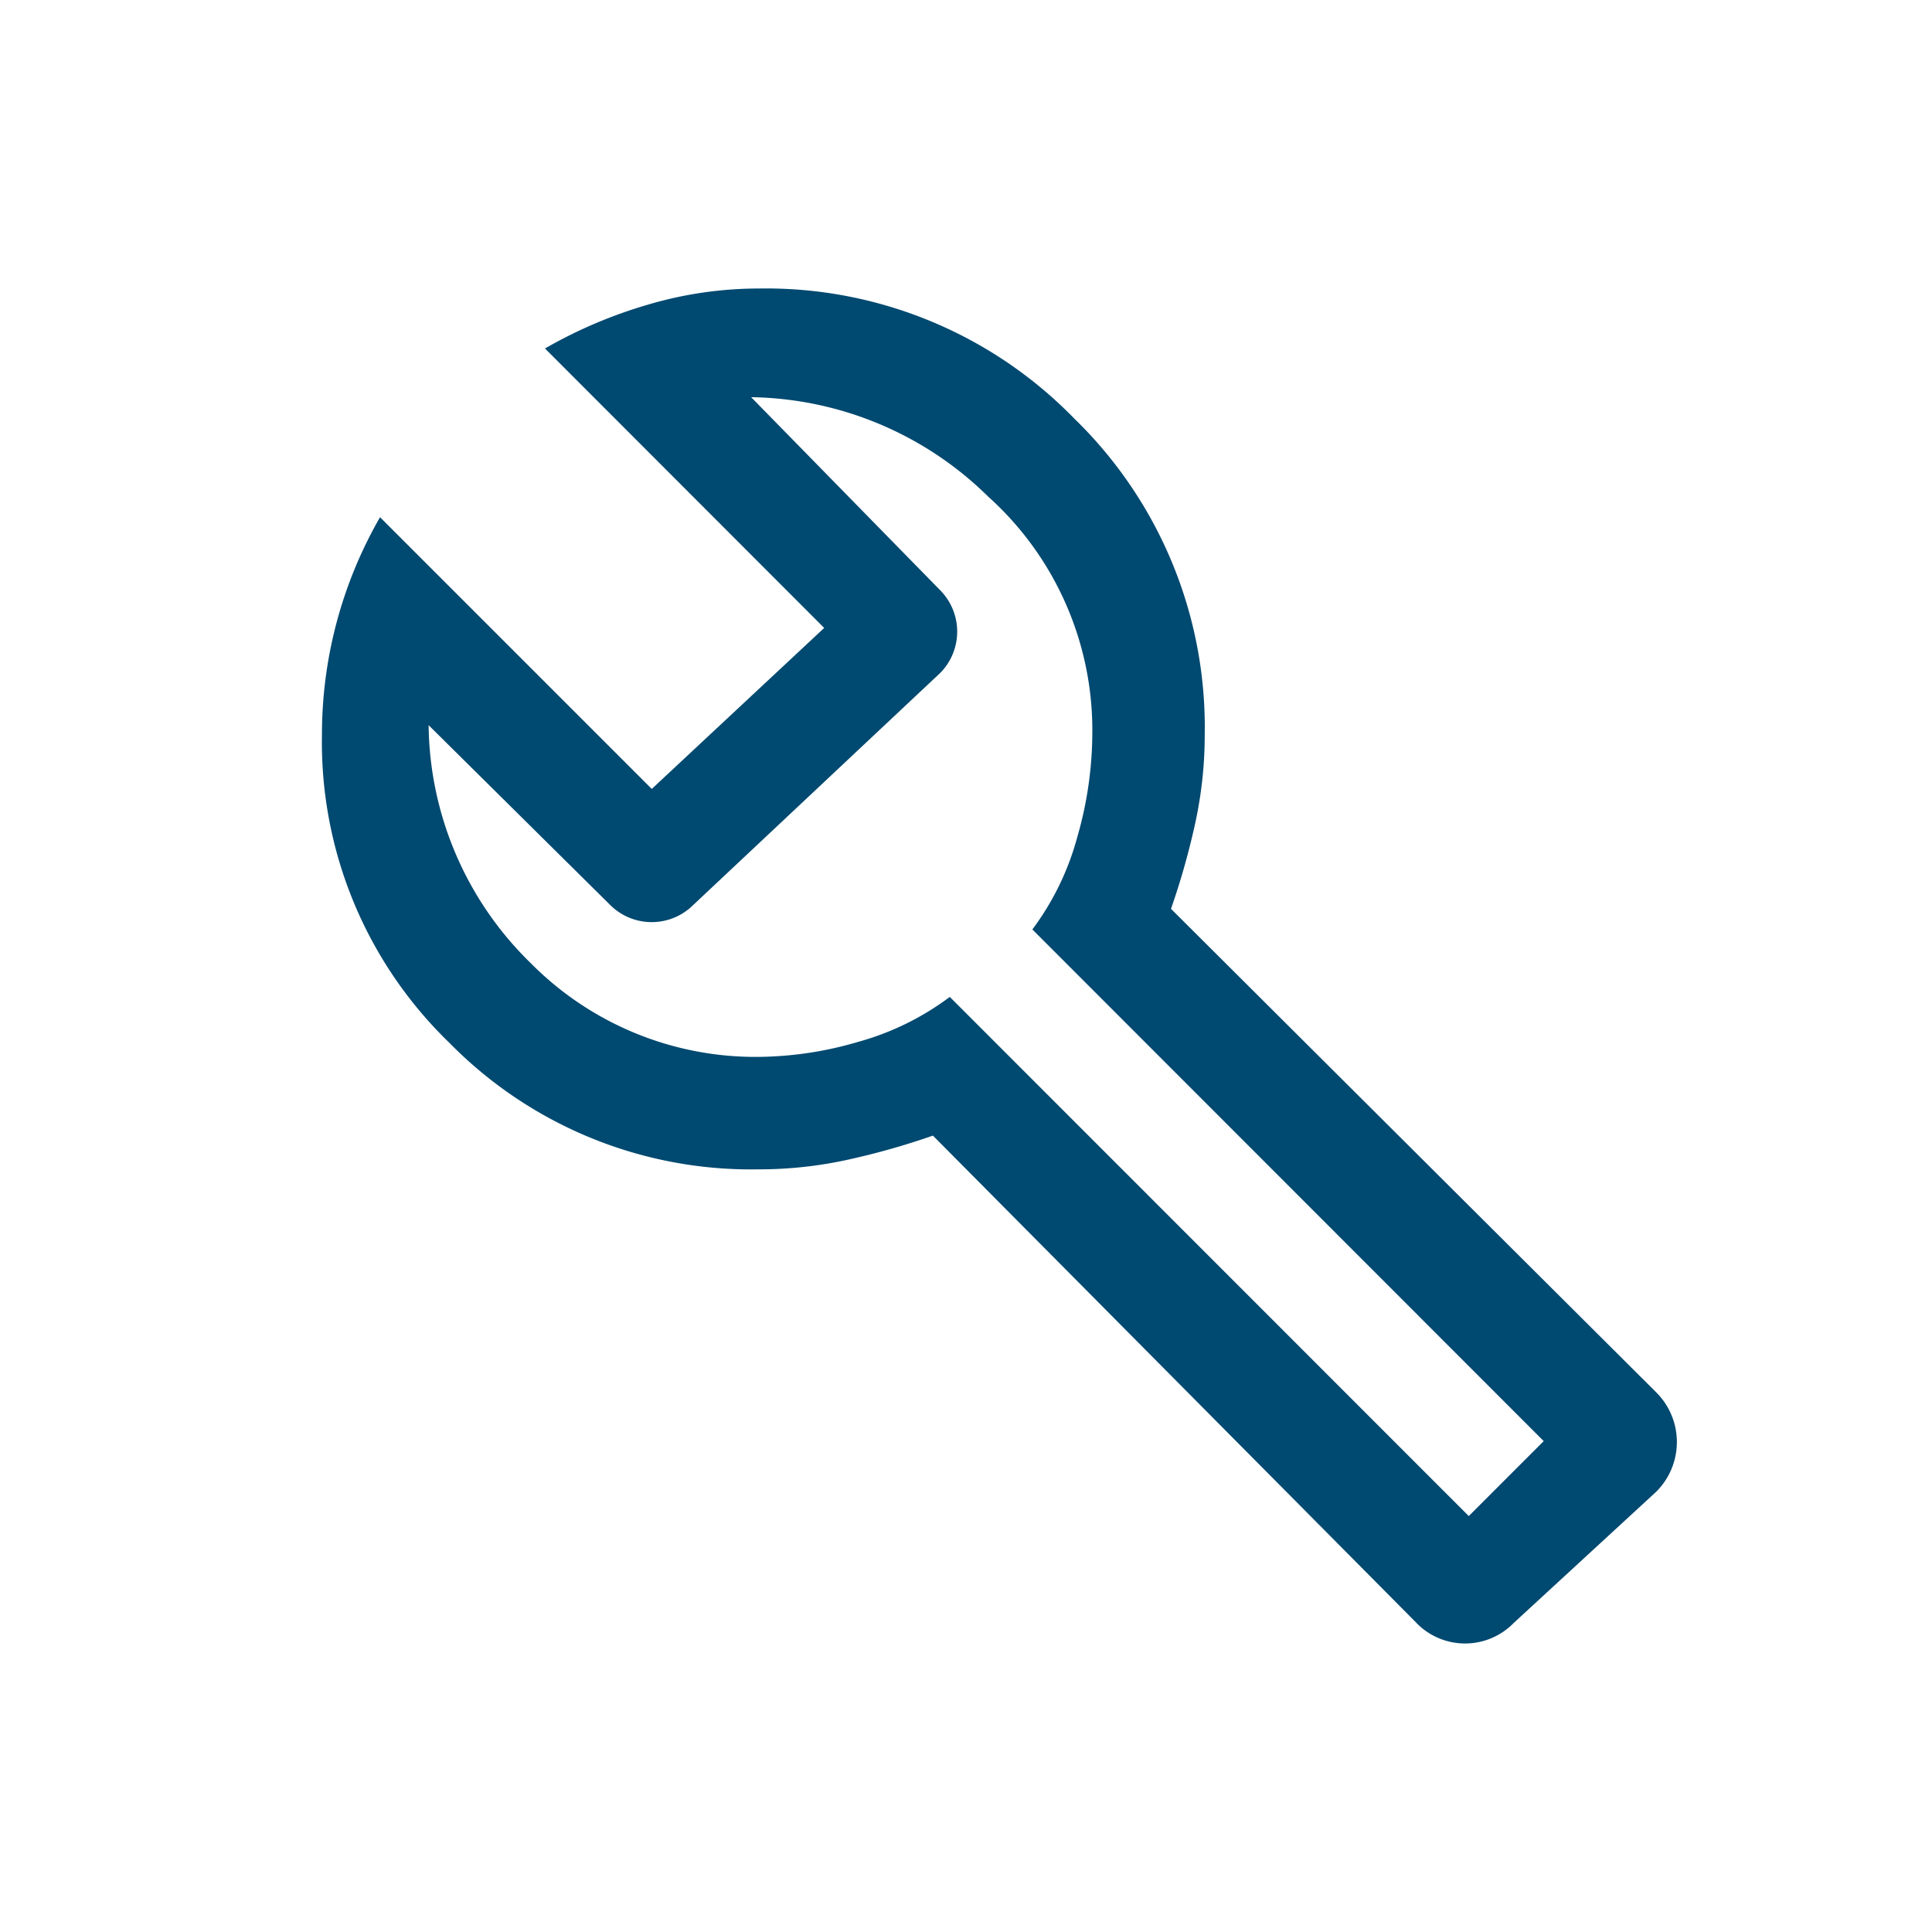 <svg id="Icon_Assembly" xmlns="http://www.w3.org/2000/svg" width="48" height="48" viewBox="0 0 48 48">
  <path id="Path_265" data-name="Path 265" d="M0,0H48V48H0Z" fill="none"/>
  <path id="build_FILL0_wght400_GRAD0_opsz48" d="M33.242,39.152,21.229,27.046a18.442,18.442,0,0,1-2.142.605,10.272,10.272,0,0,1-2.188.233,10.5,10.5,0,0,1-7.683-3.143A10.384,10.384,0,0,1,6.05,17.082a10.816,10.816,0,0,1,1.443-5.4l6.751,6.751,4.284-4L11.591,7.49A11.68,11.68,0,0,1,14.152,6.4,9.718,9.718,0,0,1,16.9,6a10.684,10.684,0,0,1,7.846,3.236,10.684,10.684,0,0,1,3.236,7.846,10.272,10.272,0,0,1-.233,2.188,18.442,18.442,0,0,1-.605,2.142L39.2,33.425a1.742,1.742,0,0,1,0,2.468l-3.539,3.259a1.687,1.687,0,0,1-2.421,0Zm1.3-2.654,1.862-1.862L23.7,21.924a6.784,6.784,0,0,0,1.117-2.3,9.387,9.387,0,0,0,.372-2.538A7.8,7.8,0,0,0,22.6,11.168,8.564,8.564,0,0,0,16.713,8.7l4.7,4.8a1.462,1.462,0,0,1,0,2.049l-6.146,5.774a1.462,1.462,0,0,1-2.049,0L8.7,16.849a8.371,8.371,0,0,0,2.538,5.913A7.853,7.853,0,0,0,16.9,25.09a8.993,8.993,0,0,0,2.468-.372A6.808,6.808,0,0,0,21.648,23.6ZM22.579,22.576Z" transform="translate(1.949 1.168)" fill="#004970"/>
</svg>
